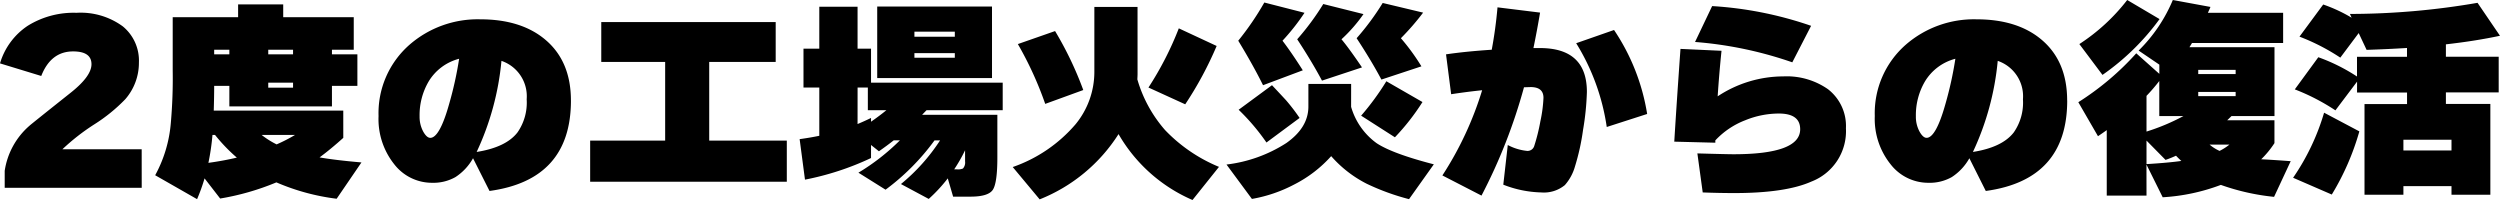 <svg xmlns="http://www.w3.org/2000/svg" width="350" height="28"><path d="M19.84 26.296H.658v-2.38a10.388 10.388 0 013.472-6.317q.18-.176 5.686-4.554 2.992-2.35 2.992-4.055 0-1.792-2.574-1.792-3.112 0-4.459 3.438L0 8.873a9.577 9.577 0 013.875-5.259 12.175 12.175 0 016.835-1.822 9.979 9.979 0 016.494 1.91 6.2 6.2 0 012.244 5.054 7.739 7.739 0 01-1.915 5.142 23.309 23.309 0 01-4.309 3.5 29.851 29.851 0 00-4.489 3.5h11.1zM32.11 6.963h-2.125v.646h2.125zm8.918 0h-3.472v.646h3.471zm-2.3 13.251a21.965 21.965 0 002.574-1.322h-4.674a12.2 12.2 0 002.095 1.322zM29.177 22.8q2.125-.294 3.98-.735a23.548 23.548 0 01-3.052-3.173h-.359a32.924 32.924 0 01-.569 3.908zm18.883-3.5q-1.766 1.59-3.322 2.736 2.155.382 5.865.705l-3.472 5.083a30.771 30.771 0 01-8.438-2.292 35.521 35.521 0 01-7.87 2.262l-2.185-2.82a25.554 25.554 0 01-1.047 2.909l-5.866-3.35a18.382 18.382 0 002.185-7.257 71.124 71.124 0 00.269-7.433V2.41h9.157V.618h6.314V2.41h9.875v4.554h-3.052v.646h3.561v4.407h-3.561v2.879H32.11v-2.879h-2.125q0 1.557-.06 3.467h18.134zm-7.032-7.022v-.705h-3.472v.705zm25.704 8.994q4.1-.646 5.716-2.732a7.3 7.3 0 001.287-4.642 5.232 5.232 0 00-3.531-5.377 38.381 38.381 0 01-3.472 12.751zm13.2-7.2q0 11.106-11.4 12.663l-2.309-4.585-.03.059a7.5 7.5 0 01-2.438 2.588 6.3 6.3 0 01-3.277.793 6.672 6.672 0 01-5.3-2.615 10.14 10.14 0 01-2.181-6.725 12.73 12.73 0 014.339-9.99 14.532 14.532 0 019.905-3.555q5.686 0 9.067 2.821 3.621 3.024 3.621 8.547zM64.278 8.227a7.028 7.028 0 00-4.279 3.2 9.308 9.308 0 00-1.257 4.848 4.356 4.356 0 00.539 2.2q.479.823.958.823 1.317 0 2.663-4.818a50.417 50.417 0 001.376-6.253zm45.875 17.217H82.622v-5.759h10.5V8.667h-8.944V3.085h24.419v5.582H99.29v11.018h10.863zm28.728-14.514H122.81V.911h16.07zm-5.207-5.788v-.705h-5.656v.705zm0 2.938v-.646h-5.656v.646zm1.436 12.957a21.618 21.618 0 01-1.526 2.674h.419a1.742 1.742 0 00.808-.118 1.249 1.249 0 00.3-1zm-15.052-3.673q.928-.382 1.885-.852v.529q1.227-.852 2.155-1.616h-2.6V12.25h-1.436zm1.885 4.76a39.172 39.172 0 01-9.246 3.026l-.748-5.671q1.5-.206 2.753-.47V12.25h-2.214V6.815h2.214V.94h5.357v5.876h1.885v4.76h18.434v3.849h-10.654q-.209.206-.628.646h10.534v5.964q0 3.555-.628 4.525t-3.142.97h-2.424l-.748-2.556a21.571 21.571 0 01-2.665 2.876l-3.89-2.083a26.721 26.721 0 005.477-6.111h-.778a32.015 32.015 0 01-6.853 6.9l-3.8-2.38a30.314 30.314 0 005.805-4.525h-.868q-.928.735-2.065 1.528l-1.107-.881zm48.388-15.689a50.017 50.017 0 01-4.4 8.168l-5.147-2.35a44.981 44.981 0 004.249-8.285zm-18.673 6.17l-5.327 1.939a49.145 49.145 0 00-3.83-8.374l5.209-1.82a48.613 48.613 0 013.949 8.254zm7.6-2.2q0 .147-.03.705a18.6 18.6 0 003.89 7.11 22.085 22.085 0 007.541 5.142L166.95 28a22.025 22.025 0 01-10.354-9.226 23.273 23.273 0 01-11.042 9.137l-3.771-4.525a20.356 20.356 0 008.8-5.994 11.543 11.543 0 002.627-7.342V.97h6.045zm39.979-8.638a35.036 35.036 0 01-3.112 3.584 29.469 29.469 0 012.873 3.937l-5.6 1.851q-1.406-2.644-3.471-5.788a35.672 35.672 0 003.651-4.936zm-8.349.206a21.208 21.208 0 01-3.082 3.526q1.017 1.2 2.873 3.937l-5.6 1.851q-1.406-2.644-3.471-5.788a35.67 35.67 0 003.651-4.936zm8.259 12.311a31.432 31.432 0 01-3.86 4.936l-4.728-3.026a36.443 36.443 0 003.531-4.818zM182.631 1.792a30.068 30.068 0 01-3.082 3.908q1.257 1.645 2.843 4.143l-5.566 2.086q-1.347-2.732-3.471-6.229a39.573 39.573 0 003.651-5.347zm-.688 14.72l-4.639 3.438a30.15 30.15 0 00-3.894-4.584l4.668-3.438q1.436 1.528 1.975 2.115a27.06 27.06 0 011.89 2.469zm7.212-1.557a9.538 9.538 0 003.561 5.083q2.214 1.469 8.02 2.967l-3.471 4.877a32.647 32.647 0 01-5.9-2.145 16.565 16.565 0 01-5-3.878 17.677 17.677 0 01-5.111 3.937 20.086 20.086 0 01-5.985 2.054l-3.559-4.815a19.791 19.791 0 008.364-3q3.1-2.174 3.1-5.112V11.75h5.985zm41.446 1l-5.656 1.822a30.621 30.621 0 00-4.28-11.727l5.3-1.851A29.275 29.275 0 01230.6 15.95zM215.61 1.763q-.419 2.5-.928 4.965h.9q6.583 0 6.583 6.141a37.415 37.415 0 01-.539 5.318 31.589 31.589 0 01-1.137 5.142 6.657 6.657 0 01-1.41 2.585 4.615 4.615 0 01-3.292 1.028 15.483 15.483 0 01-5.326-1.087l.628-5.553a7.342 7.342 0 002.693.823.975.975 0 001.017-.705 26.4 26.4 0 00.853-3.438 19.282 19.282 0 00.434-3.291q0-1.5-1.8-1.5l-.928.029a75.783 75.783 0 01-5.948 15.163l-5.476-2.821a47.038 47.038 0 005.566-11.929q-2.035.206-4.339.558l-.718-5.582q2.783-.411 6.4-.646.539-2.879.808-5.935zm37.945 1.851l-2.633 5.112a54.337 54.337 0 00-13.616-2.85L239.7.852a51.868 51.868 0 0113.852 2.762zm4.875 14.336a7.56 7.56 0 01-4.82 7.464q-3.619 1.616-10.8 1.616-2.095 0-4.429-.088l-.748-5.465q4.249.118 5.027.118 9.366 0 9.366-3.5 0-2.2-2.992-2.2a12.485 12.485 0 00-4.7.94 11.225 11.225 0 00-4.189 2.821v.323l-5.746-.147q.3-4.965.868-12.986l5.746.264q-.329 3.173-.539 6.376a16.7 16.7 0 019.187-2.791 10.09 10.09 0 016.254 1.792 6.5 6.5 0 012.515 5.463zm17.78 3.322q4.1-.646 5.716-2.732a7.3 7.3 0 001.287-4.642 5.232 5.232 0 00-3.531-5.377 38.38 38.38 0 01-3.472 12.751zm13.2-7.2q0 11.106-11.4 12.663l-2.3-4.583-.03.059a7.5 7.5 0 01-2.439 2.586 6.3 6.3 0 01-3.277.793 6.672 6.672 0 01-5.3-2.615 10.14 10.14 0 01-2.194-6.725 12.73 12.73 0 014.339-9.99 14.532 14.532 0 019.905-3.555q5.686 0 9.067 2.821 3.621 3.024 3.621 8.547zm-15.651-5.847a7.028 7.028 0 00-4.279 3.2 9.308 9.308 0 00-1.257 4.848 4.357 4.357 0 00.539 2.2q.479.823.958.823 1.317 0 2.663-4.818a50.421 50.421 0 001.369-6.251zm28.578-5.553a33.6 33.6 0 01-7.99 7.815L291.11 6.17a27.125 27.125 0 006.7-6.17zm8.409 18.451a7.481 7.481 0 001.377-.881h-2.783a5.694 5.694 0 001.399.883zm-10.234-1.44v3.291q2.963-.176 4.878-.441-.419-.382-.748-.735a15.16 15.16 0 01-1.466.588zm0-6.258v4.995a29.564 29.564 0 005.169-2.17H302.3v-4.907a25.571 25.571 0 01-1.796 2.084zm0 13.956h-5.566v-9.165q-.569.411-1.227.852l-2.753-4.76a38.657 38.657 0 008.11-6.846l3.232 2.879V9.05l-2.9-1.969A21.651 21.651 0 00304.196 0l5.267.97q-.06.176-.359.823h10.534v4.231h-12.76q-.12.206-.359.588h11.91v9.638h-6.019l-.6.588h6.613v3.2a13.226 13.226 0 01-1.855 2.262q1.347.059 4.13.264l-2.328 4.995a31.468 31.468 0 01-7.452-1.674 27.532 27.532 0 01-8.14 1.733l-2.274-4.583zm12.479-17.012v-.588h-5.237v.588zm0 3.085v-.588h-5.237v.588zm17-2.027l-3.033 4.023a29.514 29.514 0 00-5.686-2.938l3.292-4.5a25.4 25.4 0 015.416 2.7V7.95h7V6.716q-2.813.176-5.656.264l-1.107-2.35-2.574 3.438a29.1 29.1 0 00-5.716-2.938l3.322-4.5a21.413 21.413 0 013.98 1.851l-.239-.529A105.181 105.181 0 00346.855.395l3.142 4.613q-3.441.735-7.571 1.2v1.733h7.391v4.995h-7.391v1.616h6.224v12.713h-5.44v-1.204h-6.733v1.2h-5.446V14.573h5.955v-1.616h-7zm13.219 9.639v-1.5h-6.733v1.5zm-12.9-2.674a35.7 35.7 0 01-3.86 8.844l-5.416-2.35a31.984 31.984 0 004.339-9.108z"/></svg>